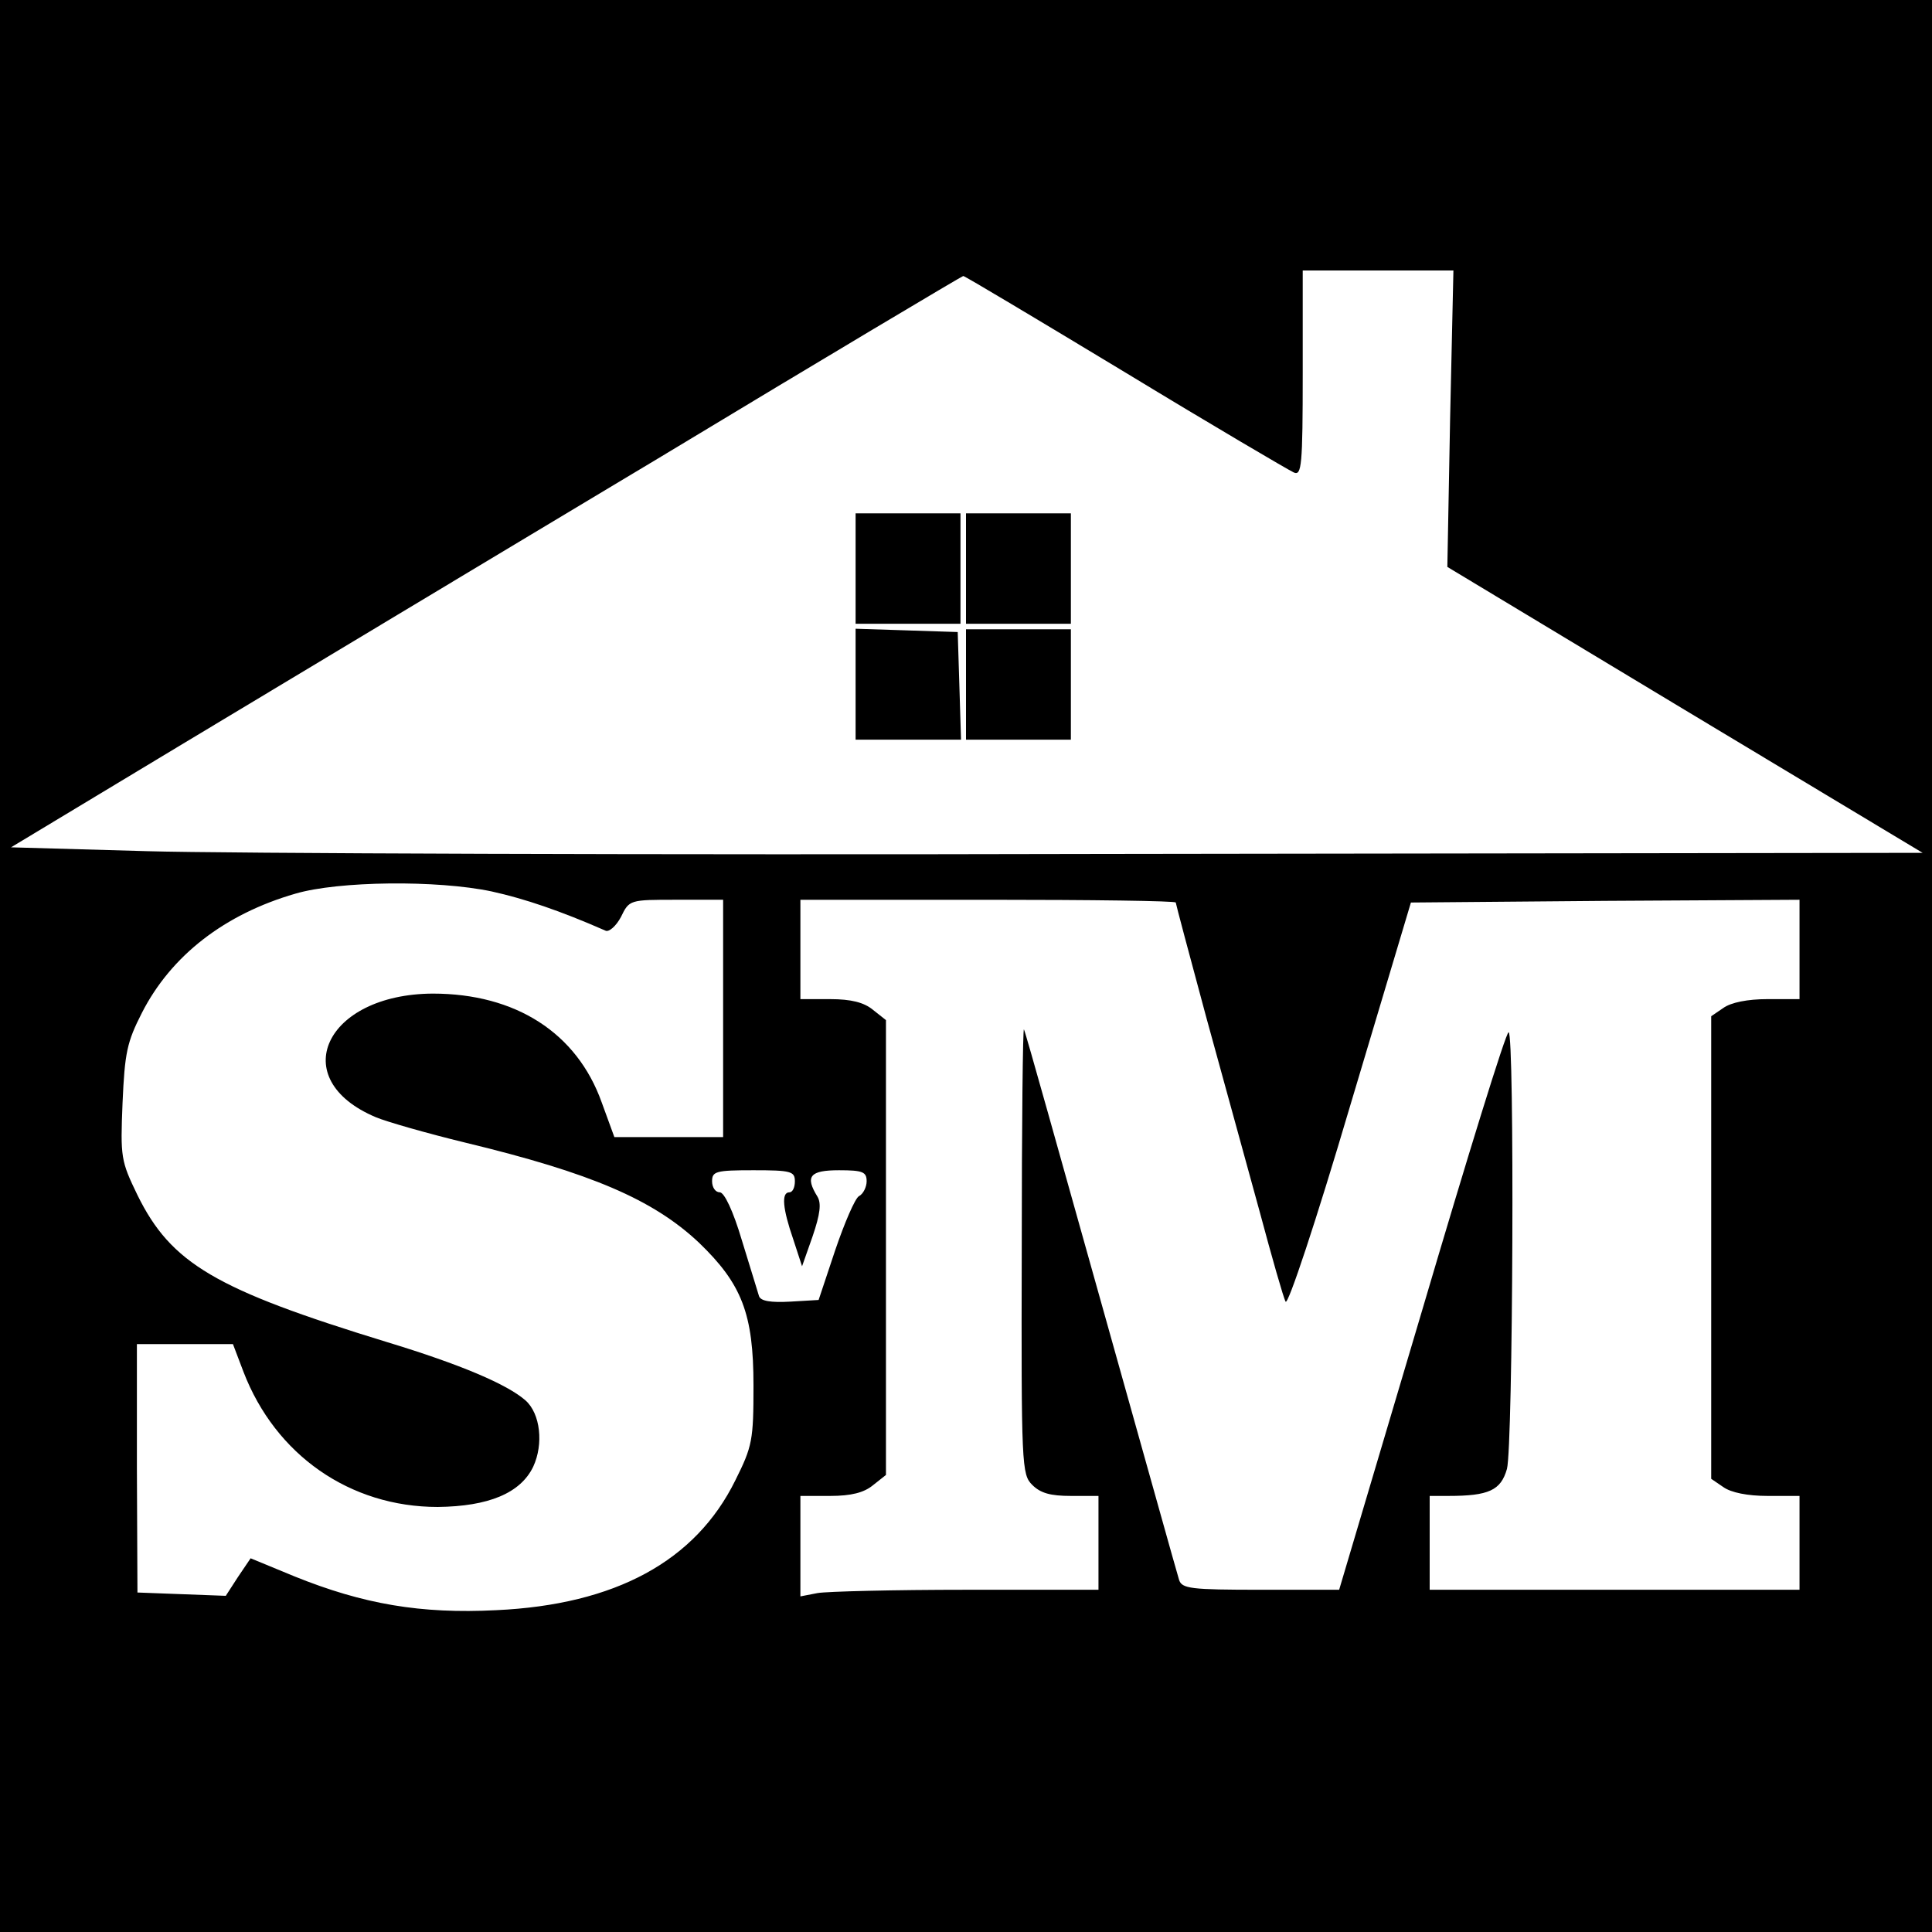 <?xml version="1.0" standalone="no"?>
<!DOCTYPE svg PUBLIC "-//W3C//DTD SVG 20010904//EN"
 "http://www.w3.org/TR/2001/REC-SVG-20010904/DTD/svg10.dtd">
<svg version="1.0" xmlns="http://www.w3.org/2000/svg"
 width="350pt" height="350pt" viewBox="0 0 350 350"
 preserveAspectRatio="xMidYMid meet">
<g transform="translate(0,350) scale(0.1,-0.1)"
fill="#000000" stroke="none">
<path d="M0 1750 l0 -1750 1750 0 1750 0 0 1750 0 1750 -1750 0 -1750 0 0
-1750z m2627 991 l-5 -268 430 -259 431 -259 -1484 -2 c-816 -2 -1595 1 -1732
5 l-247 7 317 191 c175 105 562 338 861 517 298 180 545 327 547 327 3 0 135
-79 294 -175 158 -96 296 -177 305 -181 14 -6 16 12 16 180 l0 186 137 0 136
0 -6 -269z m-1736 -856 c59 -13 124 -35 206 -71 6 -3 19 8 28 25 15 31 16 31
100 31 l85 0 0 -215 0 -215 -99 0 -98 0 -23 63 c-45 126 -156 197 -306 197
-195 -1 -267 -155 -103 -224 19 -8 92 -29 162 -46 228 -55 340 -103 423 -181
78 -75 99 -129 99 -259 0 -99 -2 -110 -33 -172 -72 -146 -217 -225 -433 -235
-137 -7 -241 11 -365 61 l-80 33 -23 -34 -22 -34 -80 3 -80 3 -1 225 0 225 87
0 87 0 19 -50 c58 -151 193 -245 352 -245 92 1 150 25 173 73 19 41 13 96 -14
120 -33 29 -117 65 -252 106 -310 95 -390 142 -451 266 -30 62 -31 68 -27 167
4 91 8 110 35 163 53 104 150 179 278 216 78 23 257 25 356 4z m1239 -20 c0
-2 25 -96 55 -207 31 -112 74 -270 97 -353 22 -82 43 -156 47 -163 4 -8 55
145 117 355 l110 368 352 3 352 2 0 -90 0 -90 -58 0 c-36 0 -66 -6 -80 -16
l-22 -15 0 -419 0 -419 22 -15 c14 -10 44 -16 80 -16 l58 0 0 -85 0 -85 -335
0 -335 0 0 85 0 85 34 0 c73 0 95 10 106 49 11 42 14 791 3 791 -5 0 -75 -227
-157 -505 l-150 -505 -142 0 c-127 0 -143 2 -148 18 -3 9 -66 235 -141 502
-75 267 -137 490 -140 495 -2 6 -4 -173 -4 -397 -1 -395 0 -409 19 -428 15
-15 33 -20 70 -20 l50 0 0 -85 0 -85 -239 0 c-131 0 -253 -3 -270 -6 l-31 -6
0 91 0 91 54 0 c38 0 61 6 77 19 l24 19 0 412 0 412 -24 19 c-16 13 -39 19
-77 19 l-54 0 0 90 0 90 340 0 c187 0 340 -2 340 -5z m-690 -505 c0 -11 -4
-20 -10 -20 -15 0 -12 -30 7 -85 l16 -49 19 54 c14 41 16 60 9 72 -23 37 -14
48 39 48 43 0 50 -3 50 -20 0 -10 -6 -23 -14 -27 -7 -4 -26 -48 -43 -98 l-30
-90 -51 -3 c-36 -2 -54 1 -57 10 -2 7 -16 52 -31 101 -16 54 -32 87 -40 87 -8
0 -14 9 -14 20 0 18 7 20 75 20 68 0 75 -2 75 -20z"/>
<path d="M1550 2470 l0 -100 95 0 95 0 0 100 0 100 -95 0 -95 0 0 -100z"/>
<path d="M1750 2470 l0 -100 95 0 95 0 0 100 0 100 -95 0 -95 0 0 -100z"/>
<path d="M1550 2260 l0 -100 95 0 96 0 -3 98 -3 97 -92 3 -93 3 0 -101z"/>
<path d="M1750 2260 l0 -100 95 0 95 0 0 100 0 100 -95 0 -95 0 0 -100z"/>
</g>
</svg>
